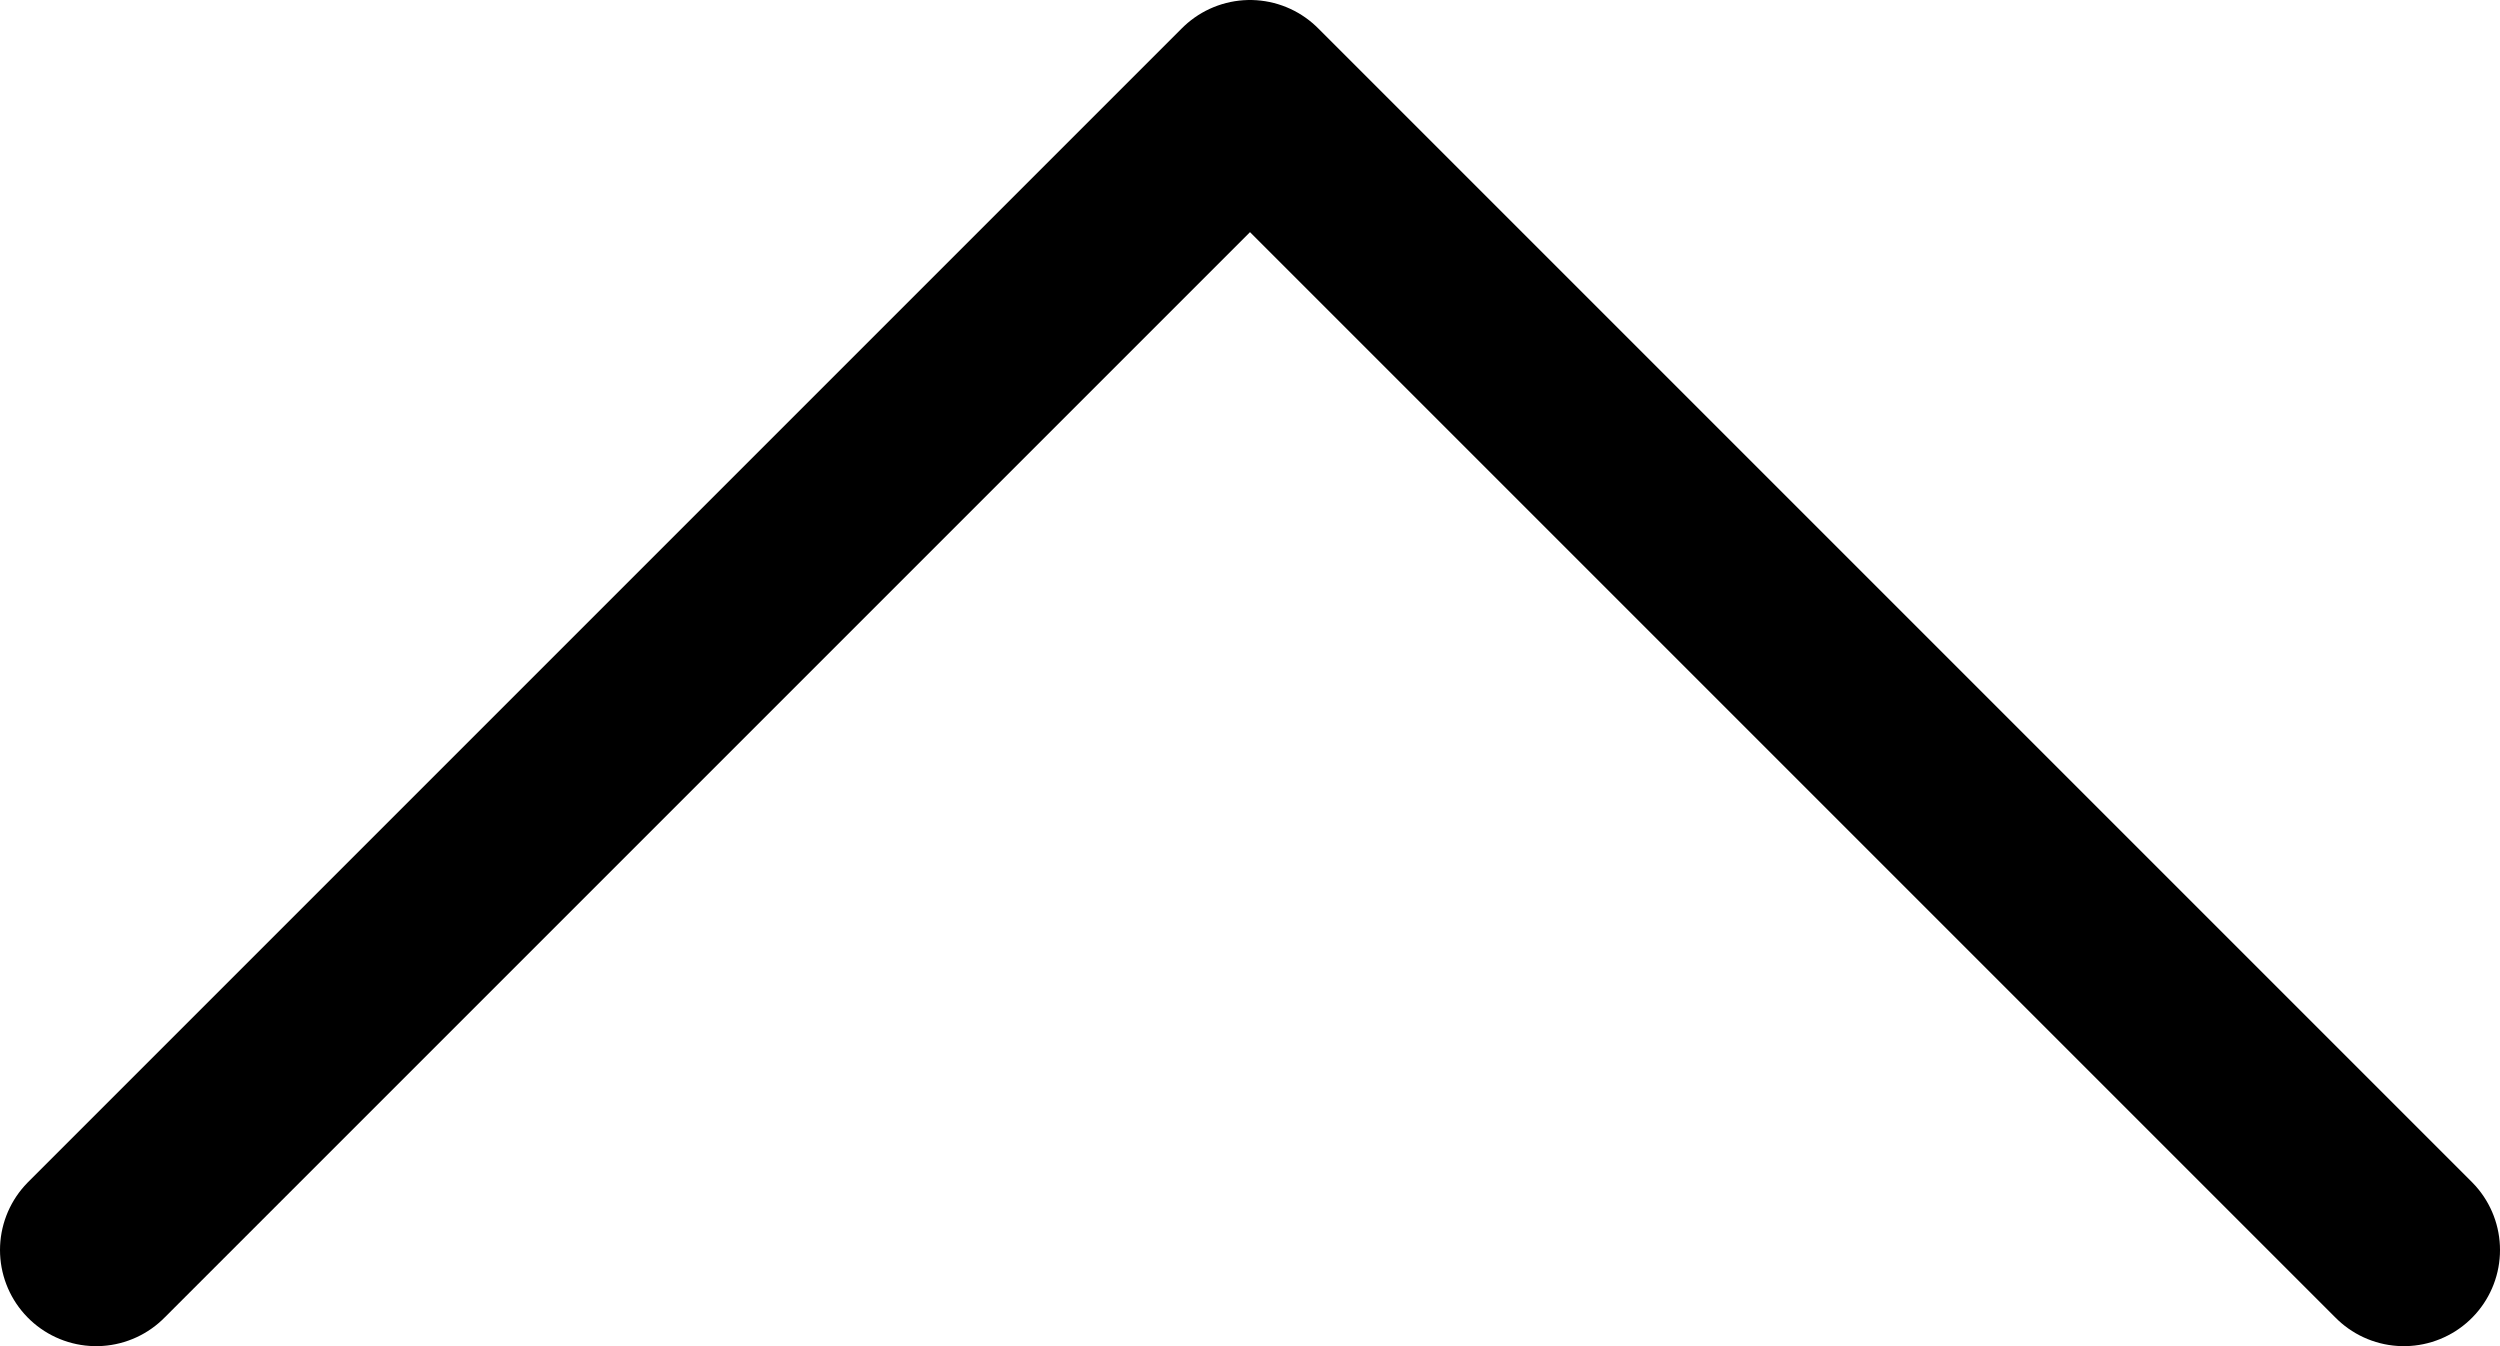 <?xml version="1.0" encoding="utf-8"?>
<svg width="26px" height="14px" viewBox="0 0 26 14" version="1.1" xmlns:xlink="http://www.w3.org/1999/xlink" xmlns="http://www.w3.org/2000/svg">
  <path d="M0 0L12 12L24 0" transform="matrix(1 0 0 -1 1 13)" id="Arrow" fill="none" fill-rule="evenodd" stroke="#000000" stroke-width="2" stroke-linecap="round" stroke-linejoin="round" />
</svg>
